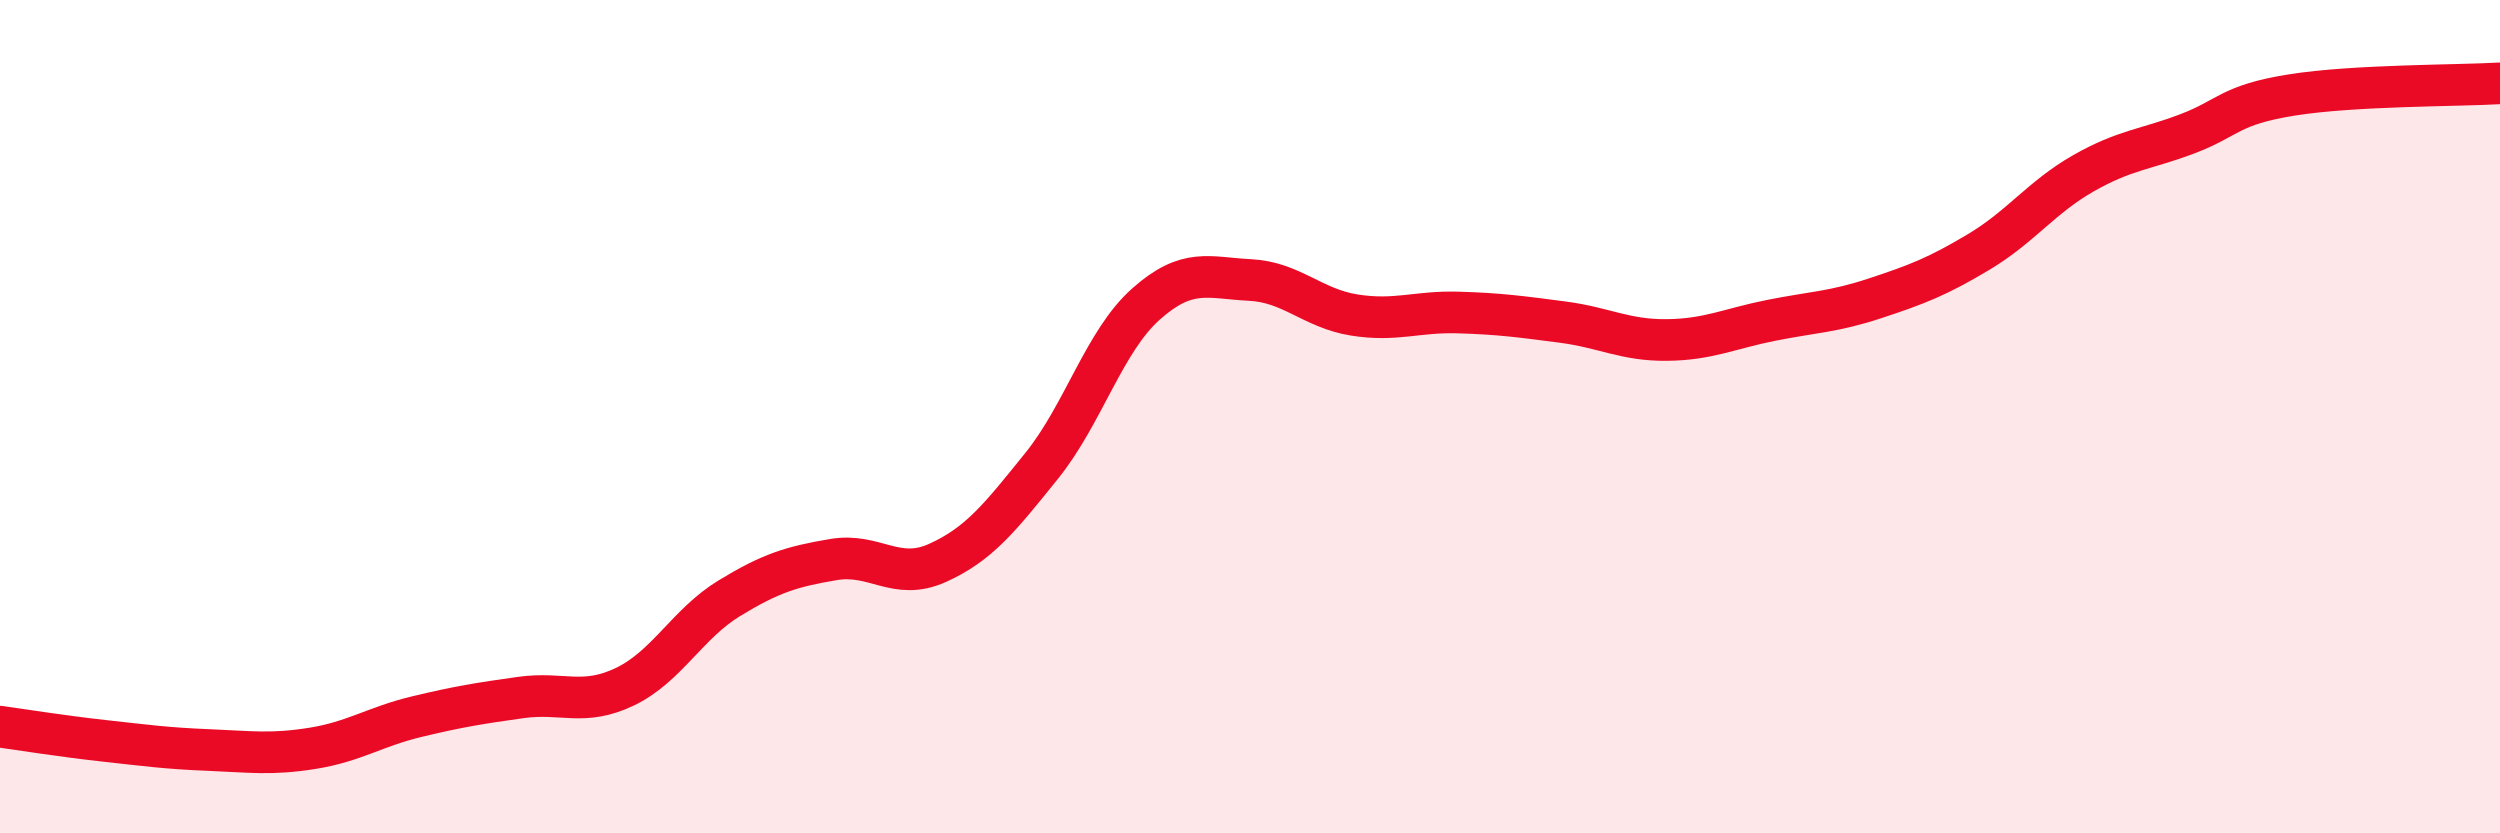 
    <svg width="60" height="20" viewBox="0 0 60 20" xmlns="http://www.w3.org/2000/svg">
      <path
        d="M 0,17.44 C 0.5,17.51 1.5,17.67 2.5,17.78 C 3.5,17.89 4,17.96 5,18 C 6,18.04 6.5,18.12 7.5,17.96 C 8.5,17.8 9,17.44 10,17.2 C 11,16.96 11.5,16.88 12.5,16.74 C 13.5,16.6 14,16.96 15,16.48 C 16,16 16.5,14.97 17.5,14.36 C 18.5,13.75 19,13.6 20,13.43 C 21,13.26 21.5,13.96 22.5,13.51 C 23.5,13.06 24,12.42 25,11.18 C 26,9.94 26.5,8.19 27.5,7.3 C 28.5,6.41 29,6.67 30,6.72 C 31,6.77 31.5,7.4 32.5,7.56 C 33.5,7.72 34,7.47 35,7.5 C 36,7.53 36.5,7.6 37.5,7.73 C 38.5,7.86 39,8.17 40,8.16 C 41,8.15 41.5,7.89 42.5,7.69 C 43.5,7.49 44,7.49 45,7.16 C 46,6.83 46.5,6.64 47.5,6.04 C 48.5,5.44 49,4.73 50,4.16 C 51,3.59 51.5,3.59 52.5,3.21 C 53.5,2.83 53.5,2.52 55,2.28 C 56.5,2.04 59,2.06 60,2L60 20L0 20Z"
        fill="#EB0A25"
        opacity="0.1"
        stroke-linecap="round"
        stroke-linejoin="round"
      />
      <path
        d="M 0,17.44 C 0.5,17.51 1.5,17.67 2.5,17.78 C 3.5,17.89 4,17.96 5,18 C 6,18.04 6.5,18.12 7.5,17.96 C 8.5,17.8 9,17.44 10,17.2 C 11,16.96 11.5,16.88 12.5,16.74 C 13.5,16.6 14,16.96 15,16.48 C 16,16 16.5,14.97 17.5,14.36 C 18.5,13.75 19,13.6 20,13.43 C 21,13.26 21.5,13.96 22.5,13.51 C 23.5,13.06 24,12.42 25,11.18 C 26,9.94 26.5,8.19 27.5,7.3 C 28.5,6.41 29,6.67 30,6.72 C 31,6.77 31.5,7.4 32.5,7.56 C 33.5,7.72 34,7.47 35,7.5 C 36,7.53 36.5,7.6 37.5,7.73 C 38.5,7.86 39,8.17 40,8.16 C 41,8.15 41.5,7.89 42.5,7.69 C 43.5,7.49 44,7.49 45,7.16 C 46,6.83 46.5,6.64 47.5,6.04 C 48.5,5.44 49,4.73 50,4.16 C 51,3.59 51.5,3.59 52.5,3.21 C 53.5,2.83 53.5,2.52 55,2.28 C 56.5,2.04 59,2.06 60,2"
        stroke="#EB0A25"
        stroke-width="1"
        fill="none"
        stroke-linecap="round"
        stroke-linejoin="round"
      />
    </svg>
  
